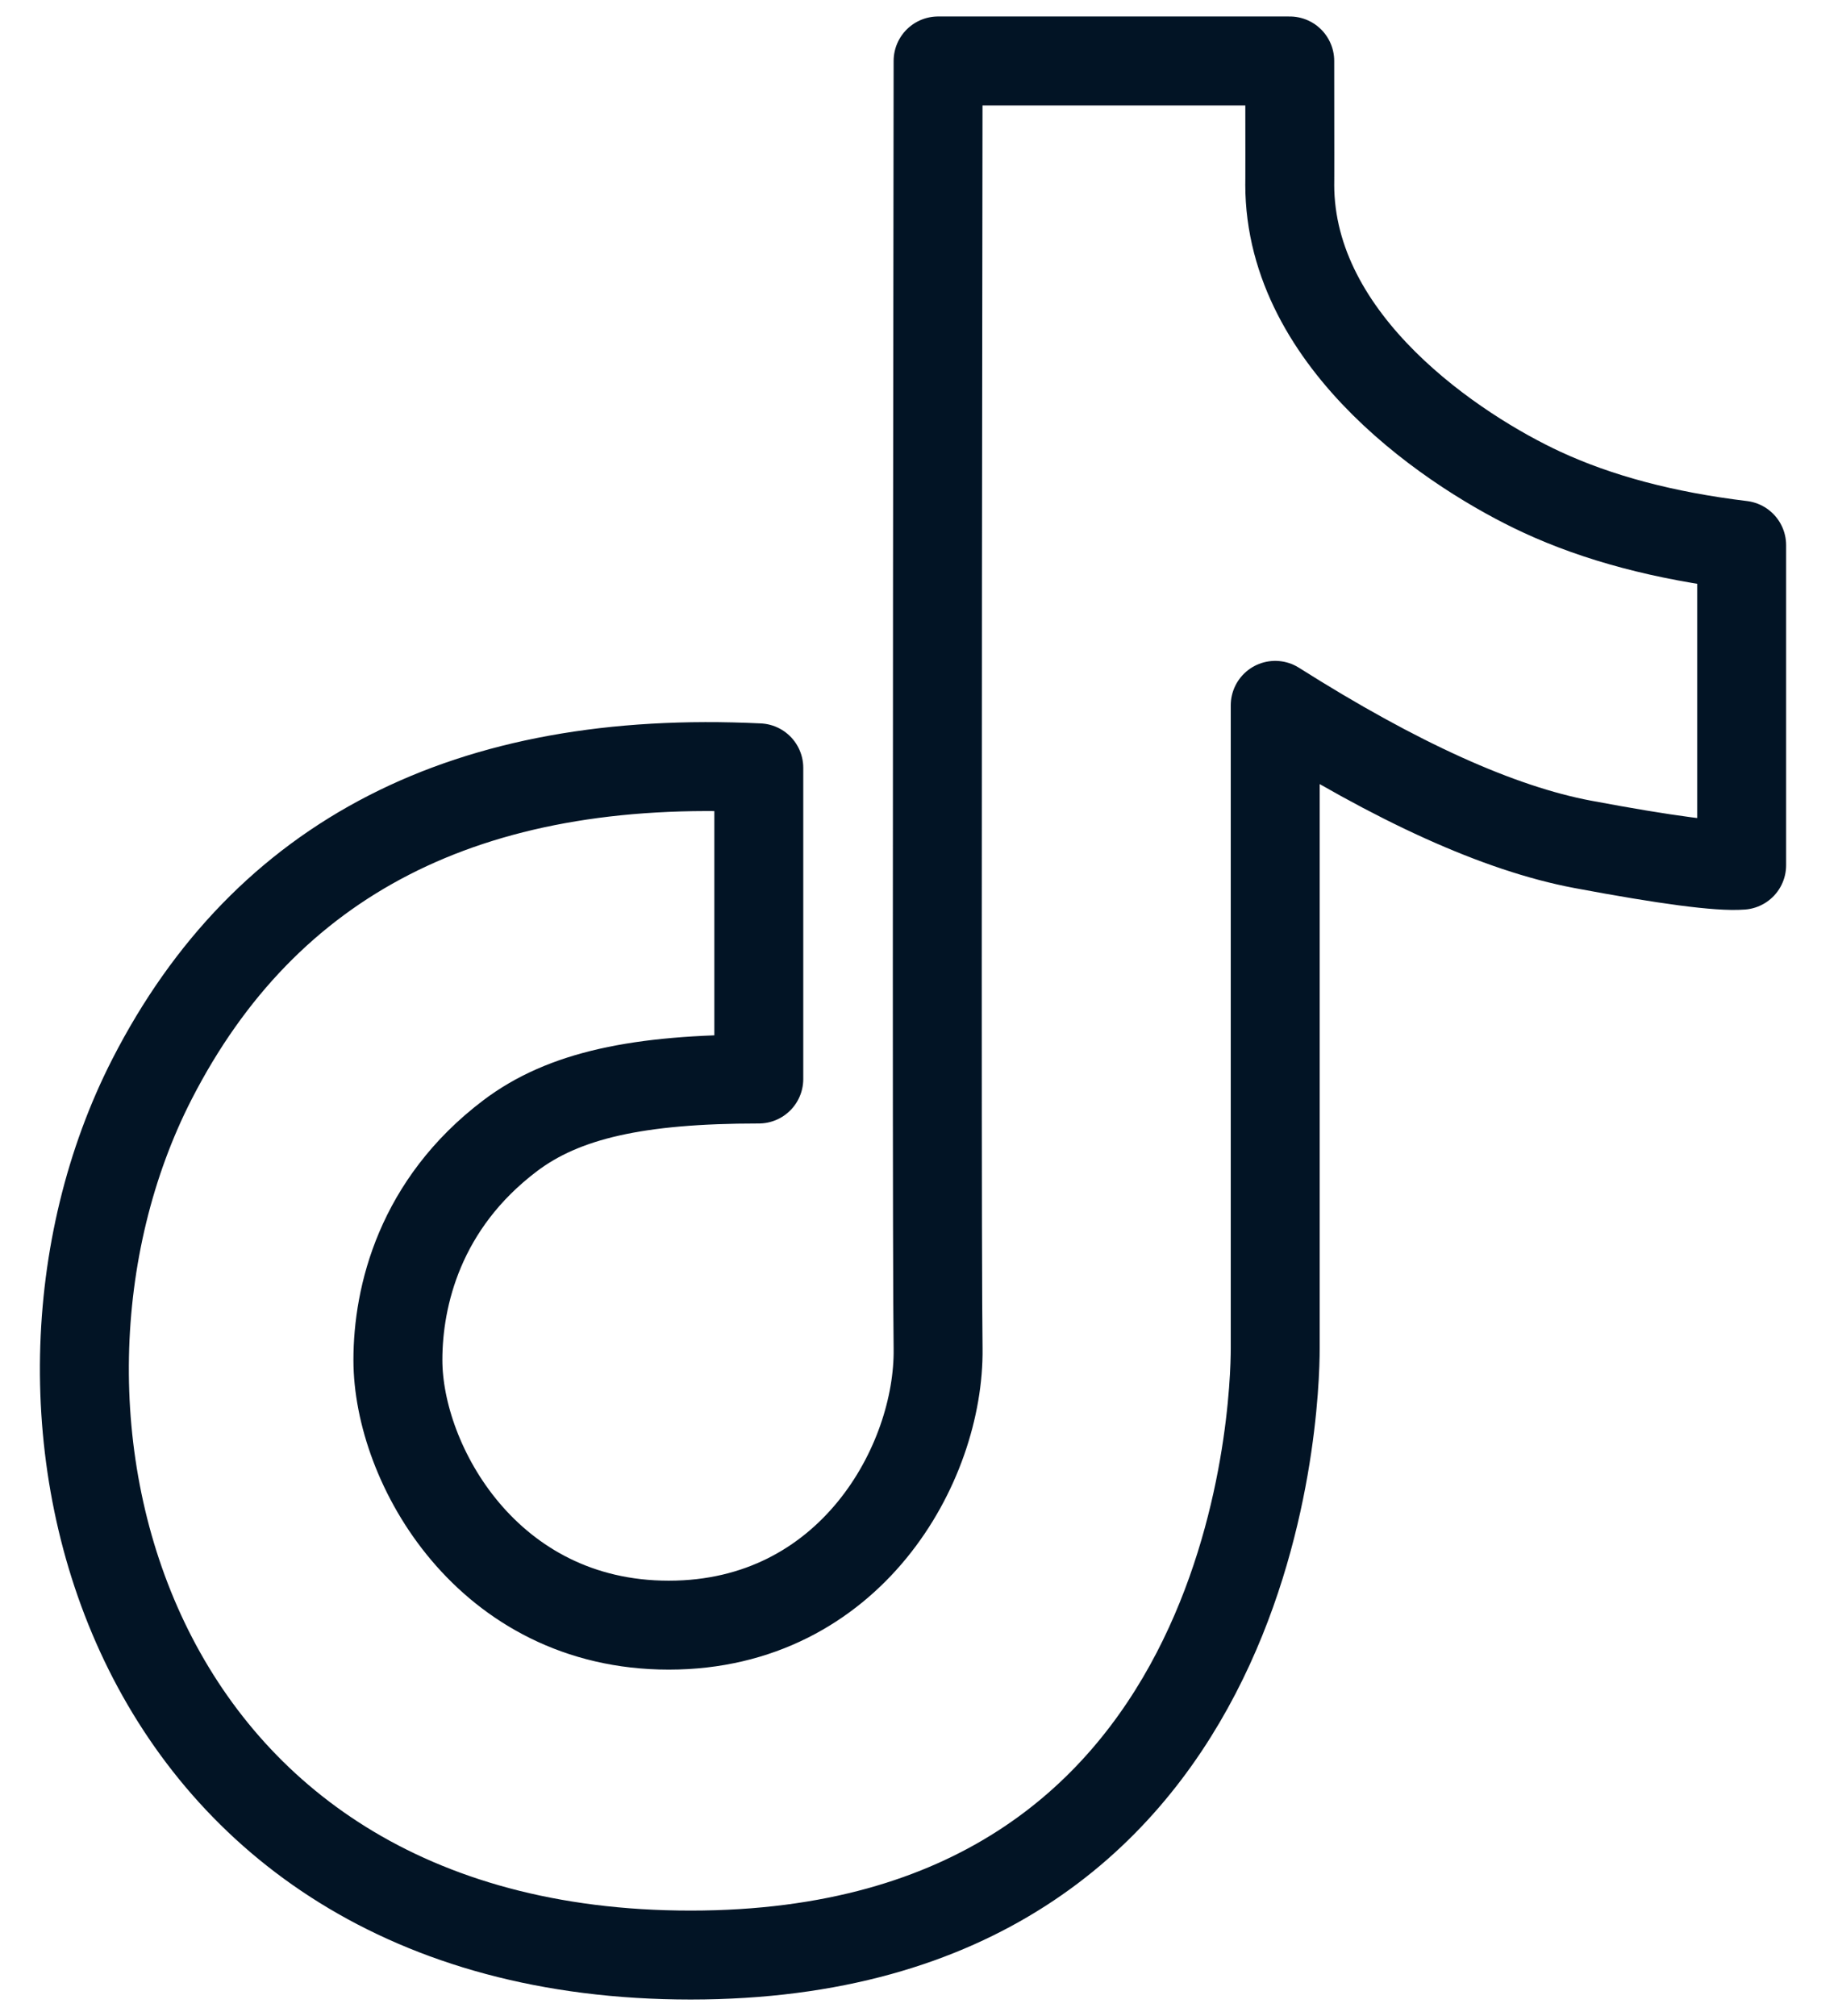 <svg width="31" height="34" viewBox="0 0 31 34" fill="none" xmlns="http://www.w3.org/2000/svg">
<path d="M12.798 12.95C7.891 12.713 4.48 14.463 2.565 18.198C-0.307 23.803 2.067 32.973 11.648 32.973C21.232 32.973 21.508 23.713 21.508 22.743V11.896C23.558 13.193 25.286 13.975 26.692 14.24C28.099 14.504 28.992 14.622 29.375 14.592V9.195C28.074 9.038 26.949 8.739 26 8.298C24.576 7.637 21.753 5.801 21.753 3.11C21.755 3.123 21.755 2.429 21.753 1.028H15.822C15.804 14.208 15.804 21.446 15.822 22.743C15.847 24.688 14.338 27.409 11.28 27.409C8.22 27.409 6.711 24.69 6.711 22.937C6.711 21.863 7.08 20.308 8.604 19.155C9.508 18.472 10.762 18.198 12.798 18.198V12.95Z" stroke="#021425" stroke-width="1.5" stroke-linejoin="round"/>
</svg>
